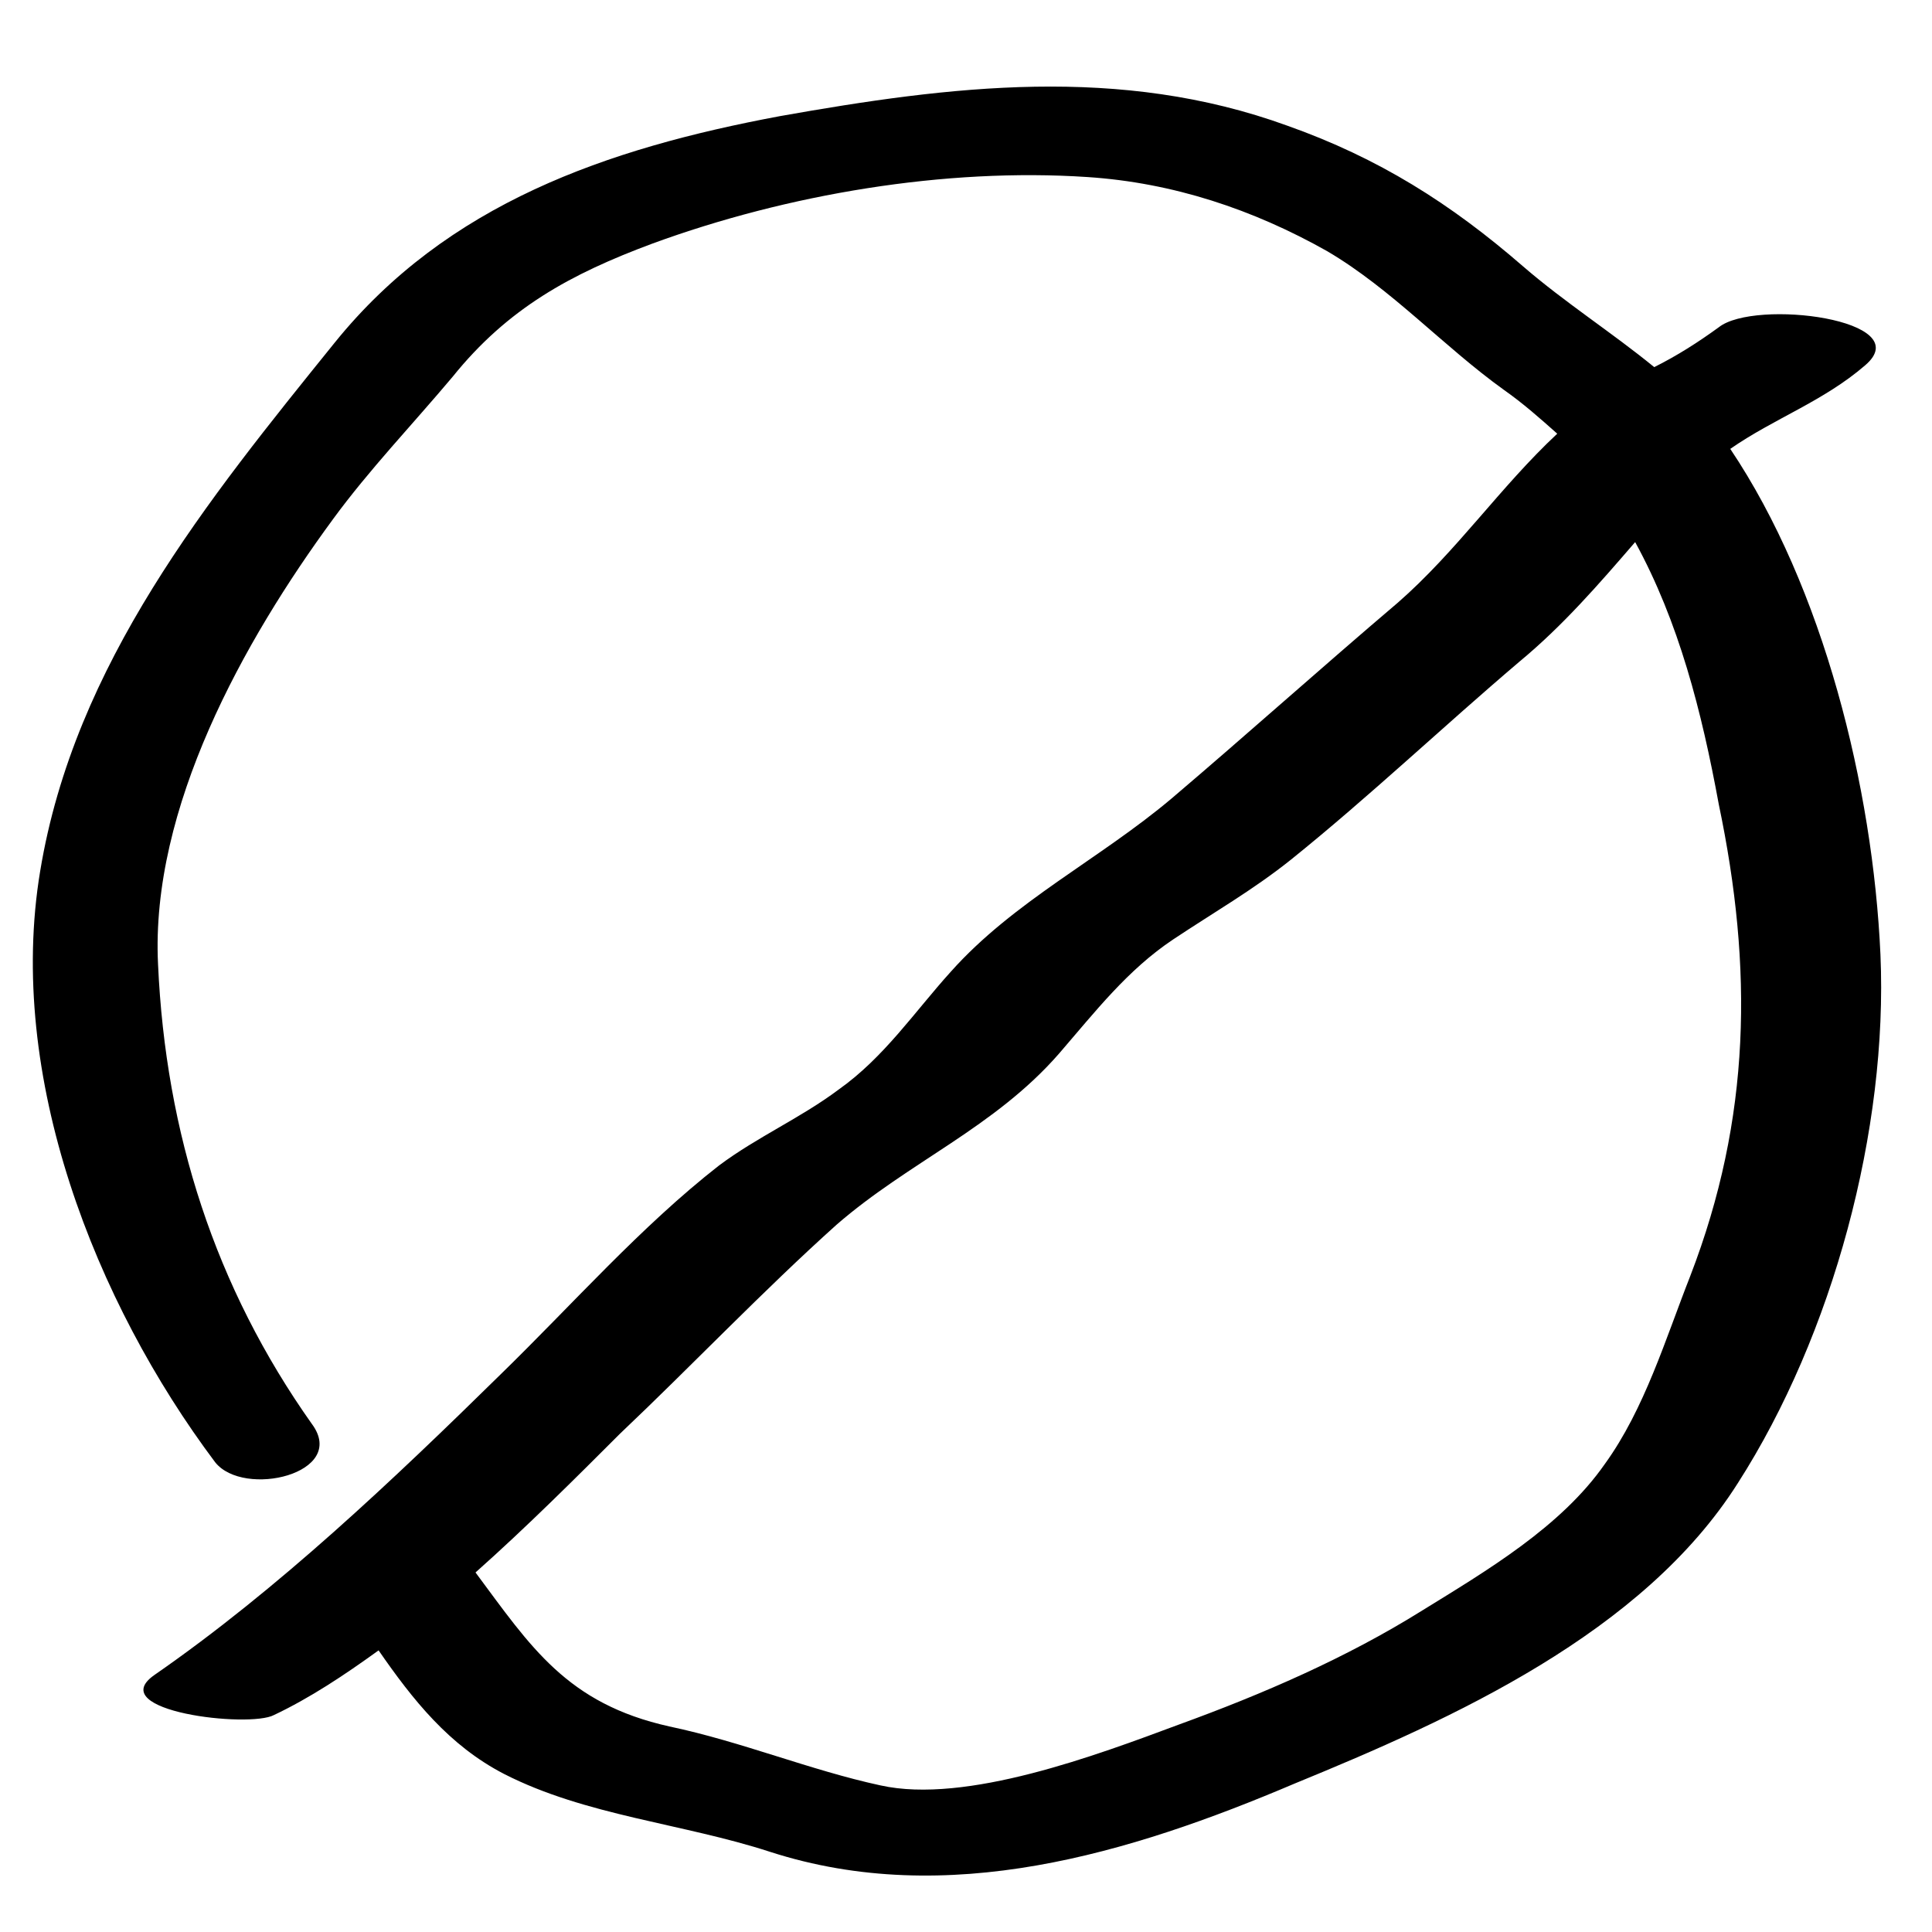 <?xml version="1.0" encoding="UTF-8"?>
<!-- Uploaded to: SVG Repo, www.svgrepo.com, Generator: SVG Repo Mixer Tools -->
<svg fill="#000000" width="800px" height="800px" version="1.1" viewBox="144 144 512 512" xmlns="http://www.w3.org/2000/svg">
 <path d="m226.69 521.42c-25.695-36.273-38.793-77.082-40.809-121.92-2.016-41.312 22.672-85.648 46.352-117.89 9.574-13.098 21.16-25.191 31.738-37.785 14.609-18.137 31.234-27.207 52.898-35.266 35.773-13.102 77.59-20.156 115.38-17.637 22.672 1.512 43.832 8.566 63.48 19.648 17.129 10.078 30.73 25.191 46.855 36.777 5.039 3.527 9.574 7.559 14.105 11.586-15.113 14.105-26.703 31.234-42.32 44.84-20.152 17.129-39.801 34.762-59.953 51.891-19.145 16.121-41.816 27.207-58.441 45.848-9.574 10.578-17.633 22.672-29.727 31.234-10.078 7.559-21.664 12.594-31.738 20.152-20.656 16.121-38.793 36.777-57.938 55.418-28.215 27.711-58.945 56.93-91.691 79.602-13.602 9.574 25.191 14.105 31.738 10.578 9.574-4.535 18.641-10.578 27.711-17.129 9.07 13.098 18.641 25.191 33.25 32.746 21.664 11.082 47.359 13.098 70.535 20.656 46.855 15.113 95.219 0.504 139.05-18.137 41.816-17.129 92.195-39.801 117.39-79.602 25.191-39.297 39.801-93.707 37.785-140.06-2.016-44.336-15.113-97.234-39.801-134.01 11.586-8.062 24.688-12.594 35.77-22.168 14.105-12.09-29.223-17.633-38.793-10.078-5.543 4.031-11.082 7.559-17.129 10.578-11.082-9.07-23.68-17.129-34.762-26.703-19.145-16.625-38.289-28.719-62.473-37.281-44.336-16.121-89.176-10.578-134.52-2.519-45.852 8.574-88.172 23.188-117.89 59.965-33.758 41.816-69.023 85.145-78.09 140.06-9.07 54.41 14.609 114.36 46.352 156.68 7.555 9.574 35.266 3.023 25.691-10.074zm365.26-39.297c-6.551 16.625-12.09 35.266-22.672 49.879-11.586 16.625-31.234 28.215-48.367 38.793-20.152 12.594-42.32 22.168-64.488 30.23-21.664 8.062-56.426 21.16-79.098 16.121-18.641-4.031-36.777-11.586-55.922-15.617-27.207-6.047-36.777-21.16-51.387-40.809 13.602-12.09 26.703-25.191 38.289-36.777 19.145-18.137 37.785-37.785 57.434-55.418 19.145-16.625 41.816-25.695 58.945-45.344 9.574-11.082 18.137-22.168 30.23-30.23 10.578-7.055 21.16-13.098 31.234-21.16 20.656-16.625 40.305-35.266 60.457-52.395 11.586-9.574 21.16-20.656 30.73-31.738 11.586 21.16 17.633 44.84 22.168 69.527 9.07 43.32 8.566 83.121-7.555 124.94z"/>
</svg>